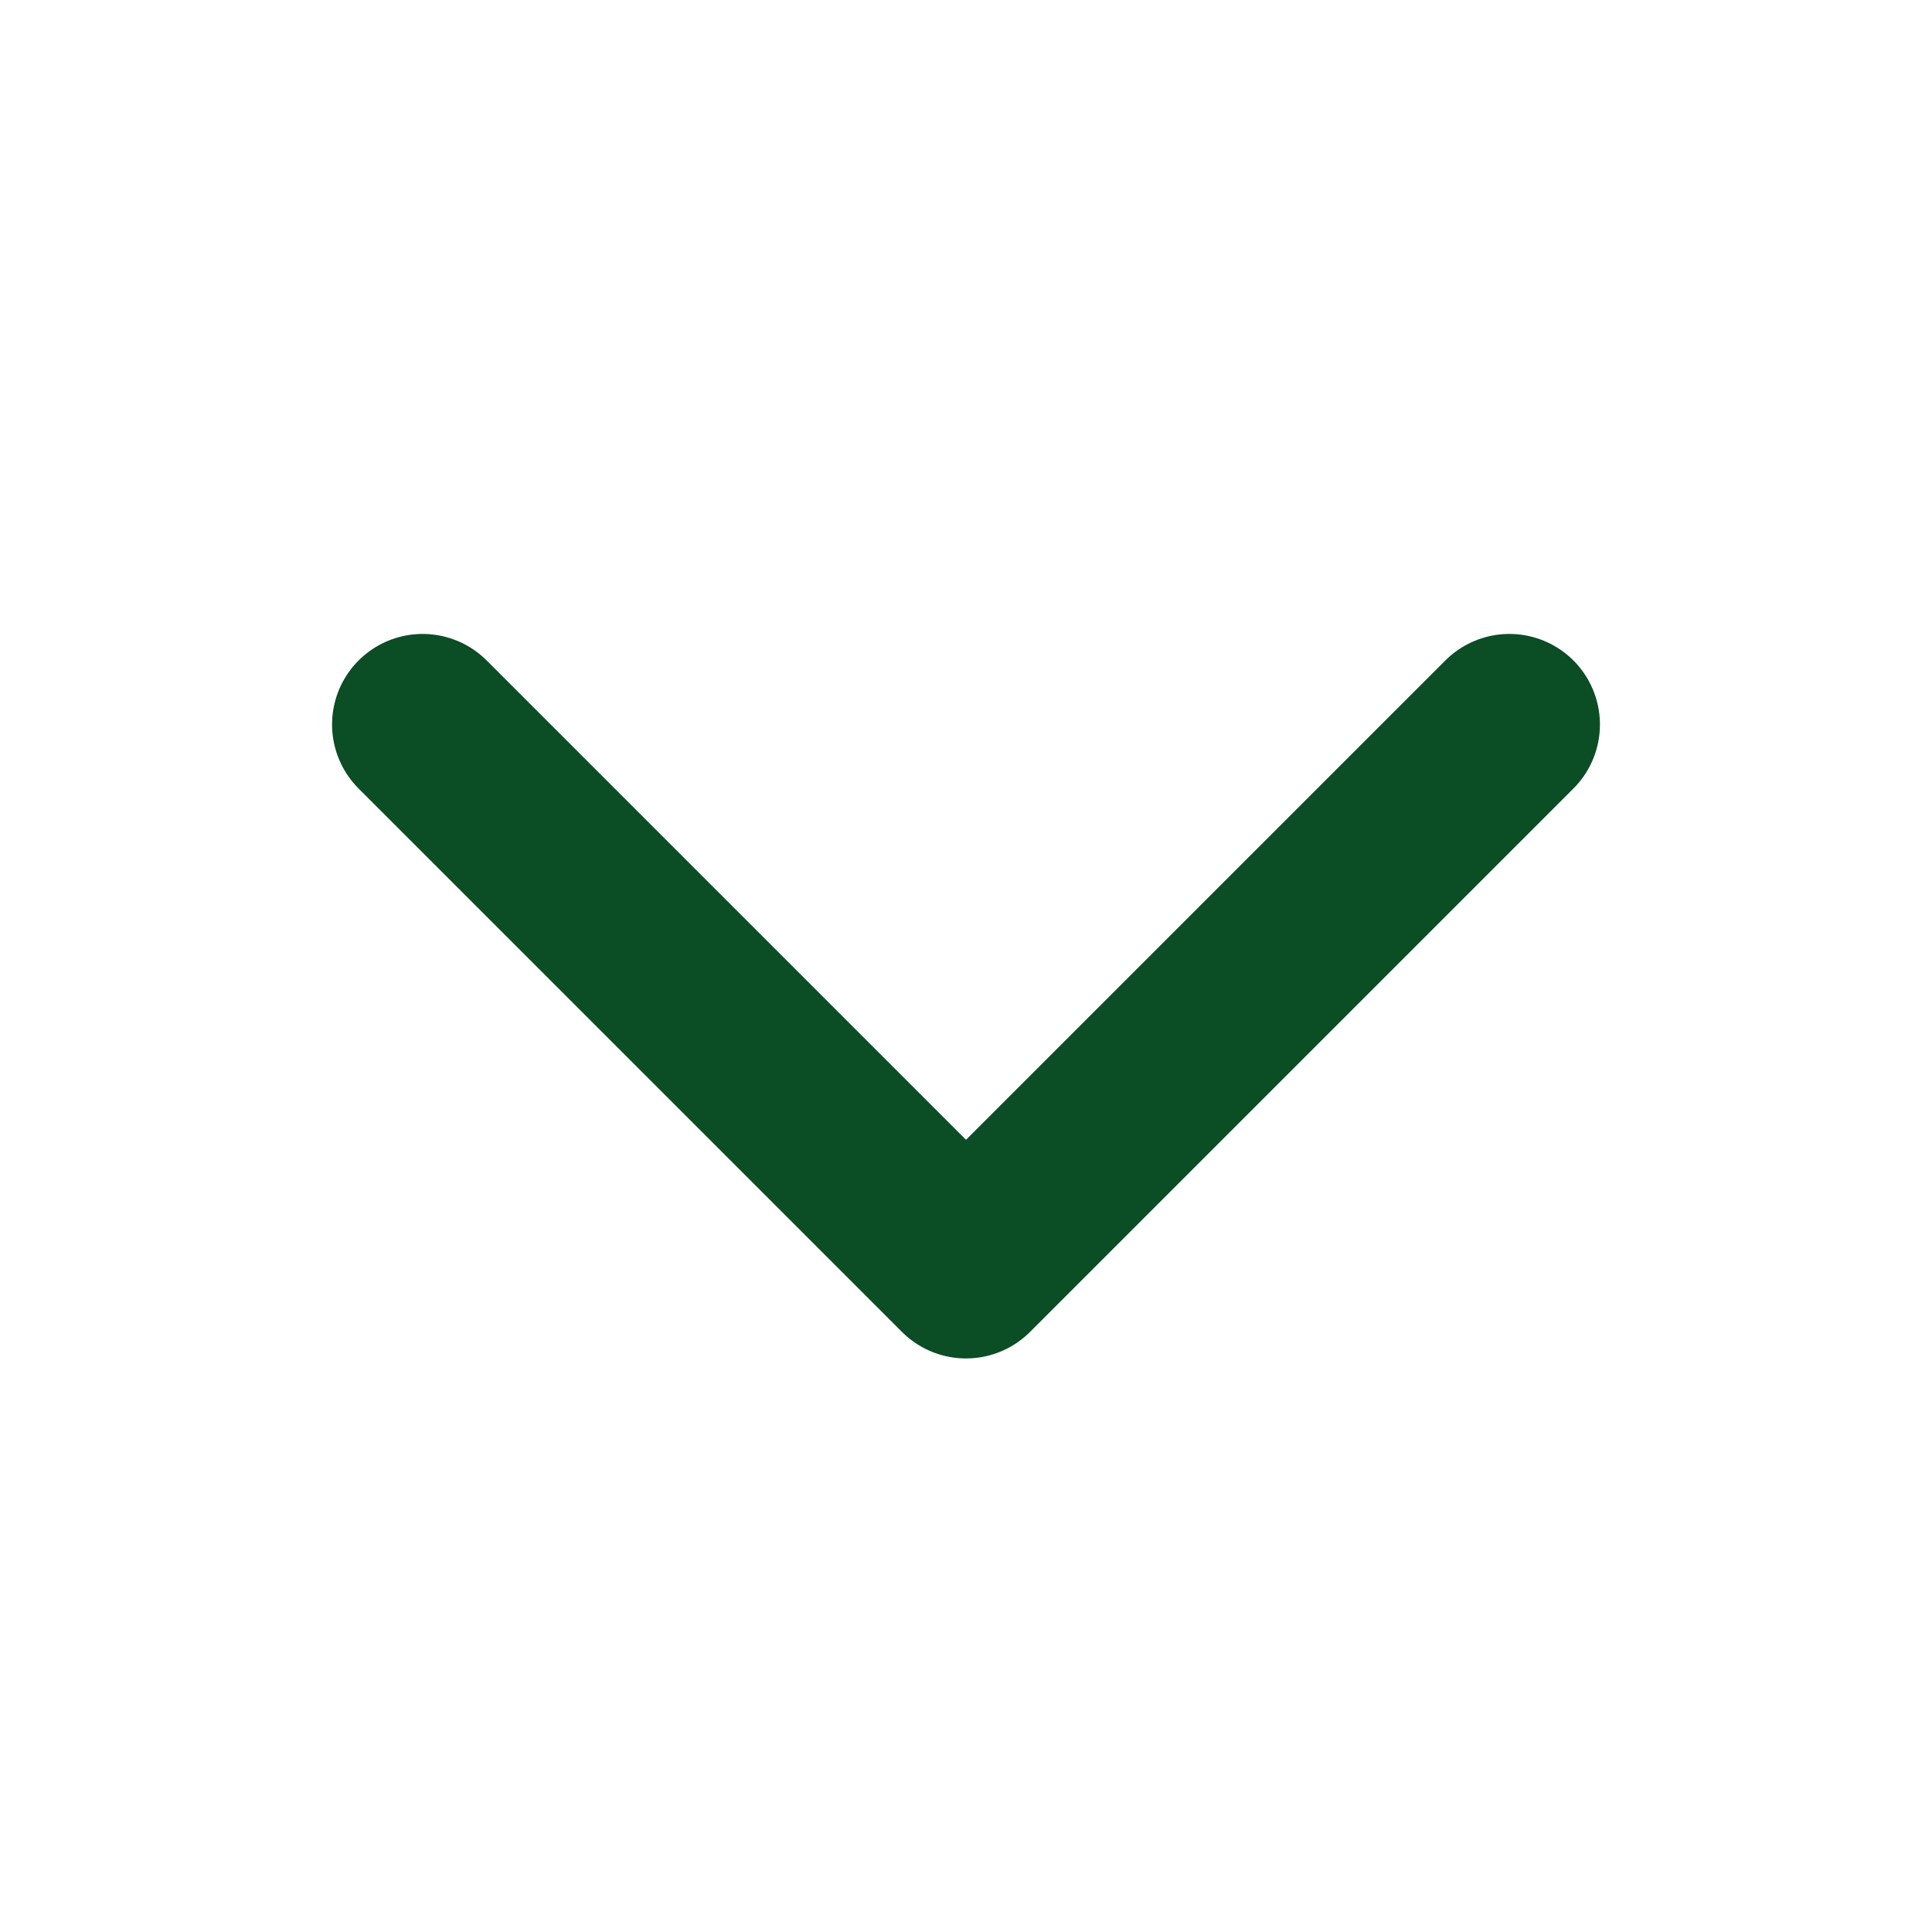 <svg width="32" height="32" viewBox="0 0 32 32" fill="none" xmlns="http://www.w3.org/2000/svg">
<path d="M25 12L16 21L7 12" stroke="#0B4D25" stroke-width="3" stroke-linecap="round" stroke-linejoin="round"/>
</svg>
